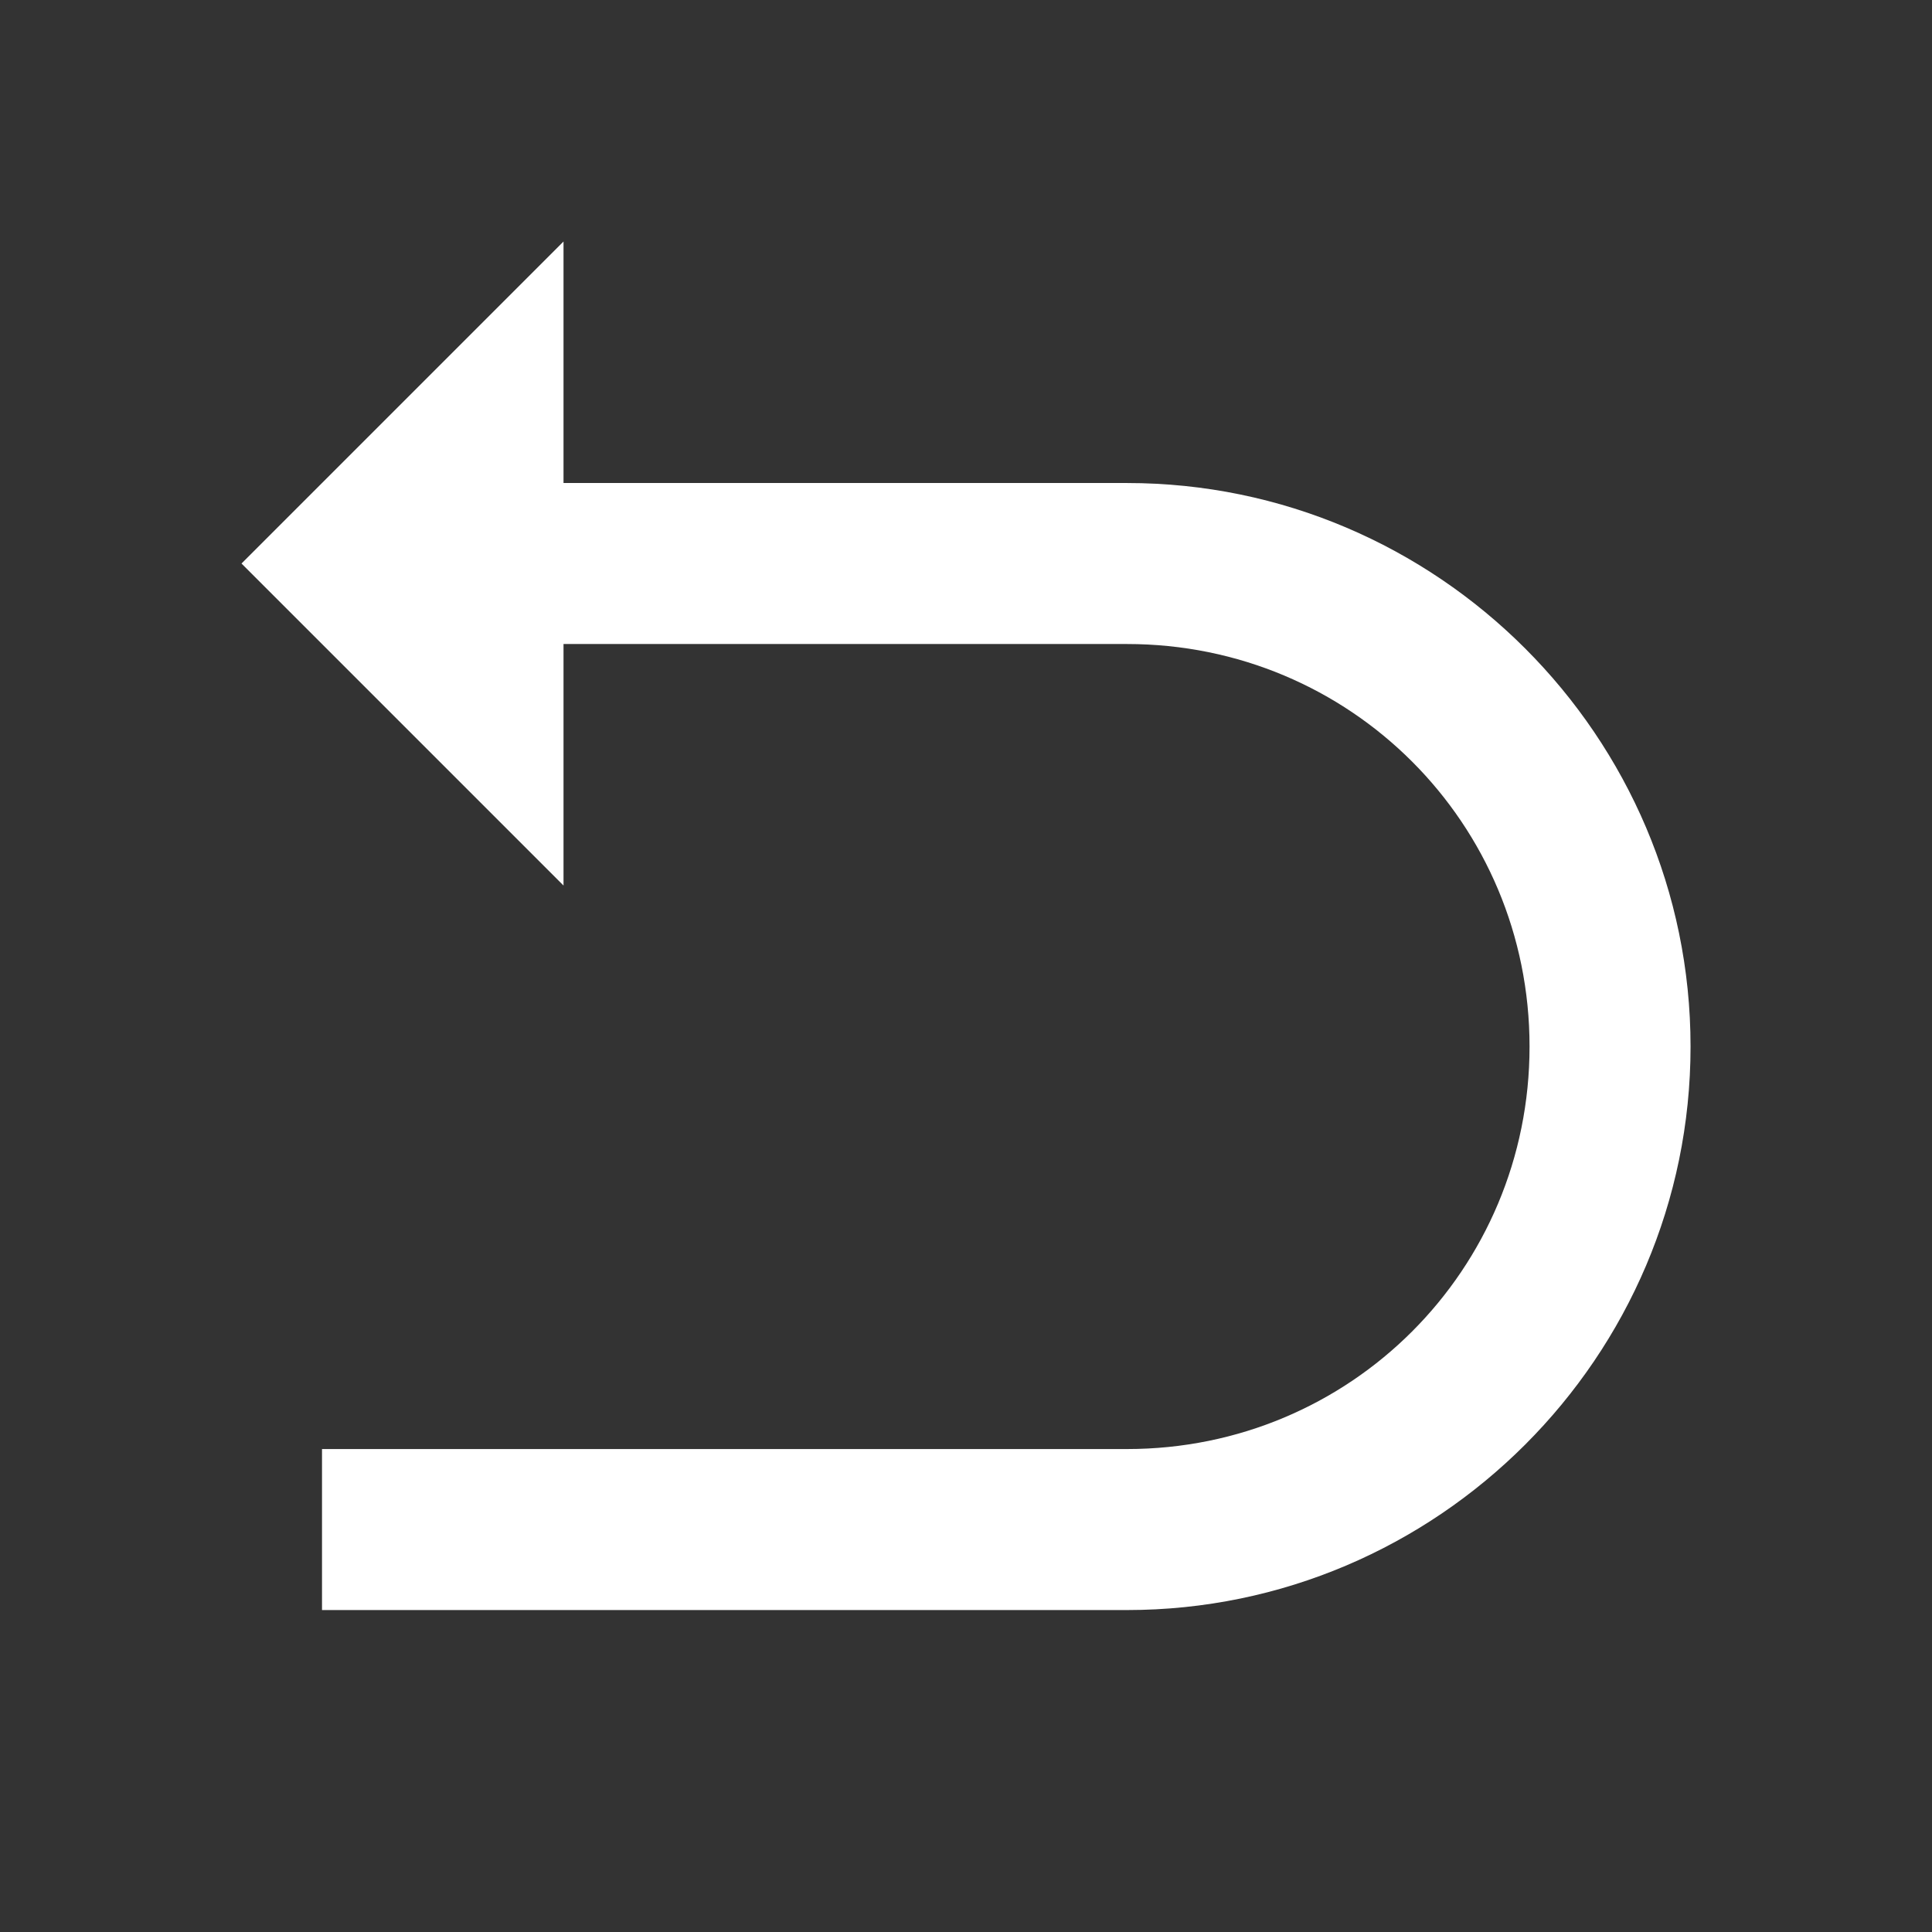 <svg version="1.1" xmlns="http://www.w3.org/2000/svg" xmlns:xlink="http://www.w3.org/1999/xlink" width="24px" height="24px" viewBox="0,0,256,256"><rect x="0" y="0" width="256" height="256" fill="#333333" stroke="none"/><g fill="#ffffff" fill-rule="nonzero" stroke="none" stroke-width="1" stroke-linecap="butt" stroke-linejoin="miter" stroke-miterlimit="10" stroke-dasharray="" stroke-dashoffset="0" font-family="none" font-weight="none" font-size="none" text-anchor="none" style="mix-blend-mode: normal"><g transform="scale(10.667,10.667)"><path d="M7,3l-4,4l4,4v-3h7c2.774,0 5,2.226 5,5c0,2.774 -2.226,5 -5,5h-10v2h10c3.854,0 7,-3.146 7,-7c0,-3.854 -3.146,-7 -7,-7h-7z"></path></g></g></svg>